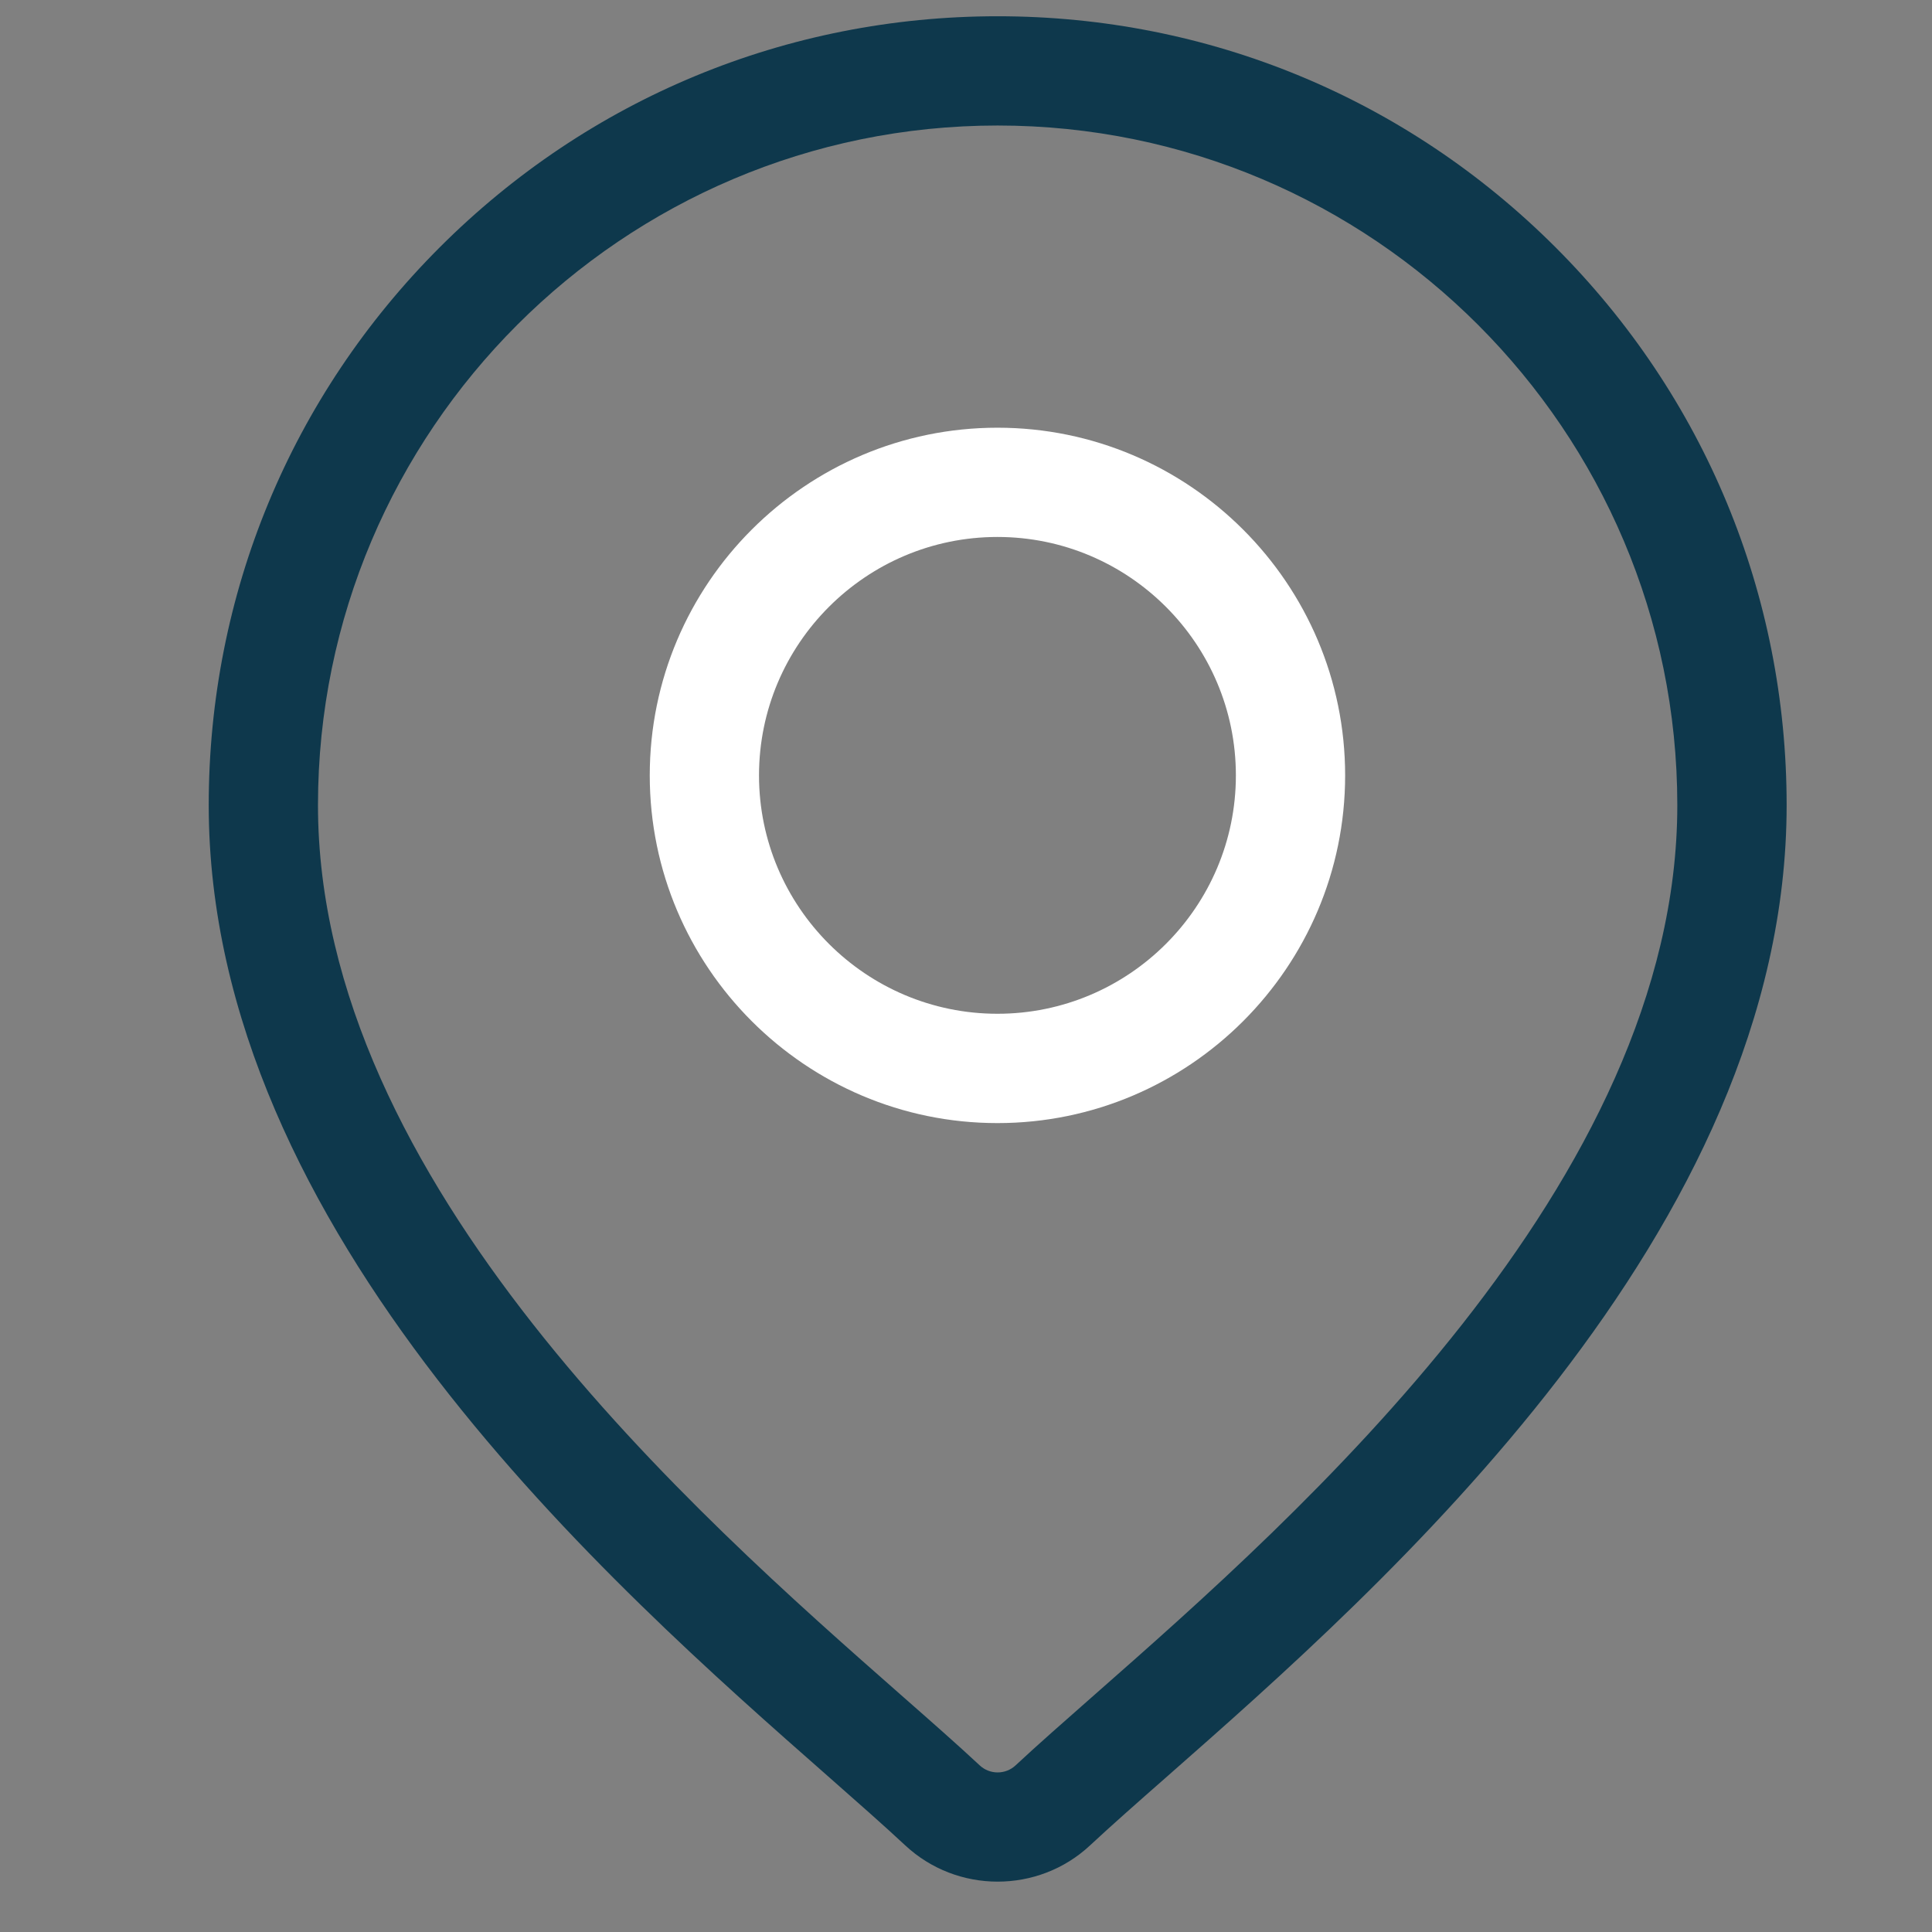 <?xml version="1.0" encoding="UTF-8"?>
<svg xmlns="http://www.w3.org/2000/svg" width="29" height="29" viewBox="0 0 29 29" fill="none">
  <rect x="0" y="0" width="29" height="29" fill="#808080" stroke="none"/>
  <g clip-path="url(#clip0_295_877)">
    <g clip-path="url(#clip1_295_877)">
      <g clip-path="url(#clip2_295_877)">
        <path d="M23.349 3.712C21.112 1.475 18.138 0.244 14.975 0.244C11.812 0.244 8.838 1.475 6.601 3.712C4.364 5.949 3.133 8.923 3.133 12.086C3.133 18.485 9.183 23.808 12.434 26.667C12.885 27.064 13.275 27.408 13.586 27.698C13.976 28.062 14.475 28.244 14.975 28.244C15.475 28.244 15.975 28.062 16.364 27.698C16.675 27.408 17.065 27.064 17.517 26.667C20.767 23.808 26.818 18.485 26.818 12.086C26.818 8.923 25.586 5.949 23.349 3.712ZM16.433 25.436C15.972 25.842 15.573 26.192 15.244 26.499C15.093 26.64 14.857 26.64 14.706 26.499C14.377 26.192 13.979 25.842 13.517 25.436C10.461 22.747 4.773 17.744 4.773 12.086C4.773 6.461 9.349 1.884 14.975 1.884C20.601 1.884 25.177 6.461 25.177 12.086C25.177 17.744 19.489 22.747 16.433 25.436Z" fill="#0E384C"></path>
        <path d="M14.972 6.42C12.094 6.42 9.753 8.761 9.753 11.639C9.753 14.516 12.094 16.858 14.972 16.858C17.85 16.858 20.191 14.516 20.191 11.639C20.191 8.761 17.85 6.42 14.972 6.42ZM14.972 15.217C12.999 15.217 11.393 13.612 11.393 11.639C11.393 9.665 12.999 8.06 14.972 8.06C16.945 8.06 18.551 9.665 18.551 11.639C18.551 13.612 16.945 15.217 14.972 15.217Z" fill="white"></path>
      </g>
    </g>
  </g>
  <defs>
    <clipPath id="clip0_295_877">
      <rect width="28" height="28" fill="white" transform="translate(0.974 0.244)"></rect>
    </clipPath>
    <clipPath id="clip1_295_877">
      <rect width="28" height="28" fill="white" transform="translate(0.974 0.244)"></rect>
    </clipPath>
    <clipPath id="clip2_295_877">
      <rect width="28" height="28" fill="white" transform="translate(0.974 0.244)"></rect>
    </clipPath>
  </defs>
</svg>
